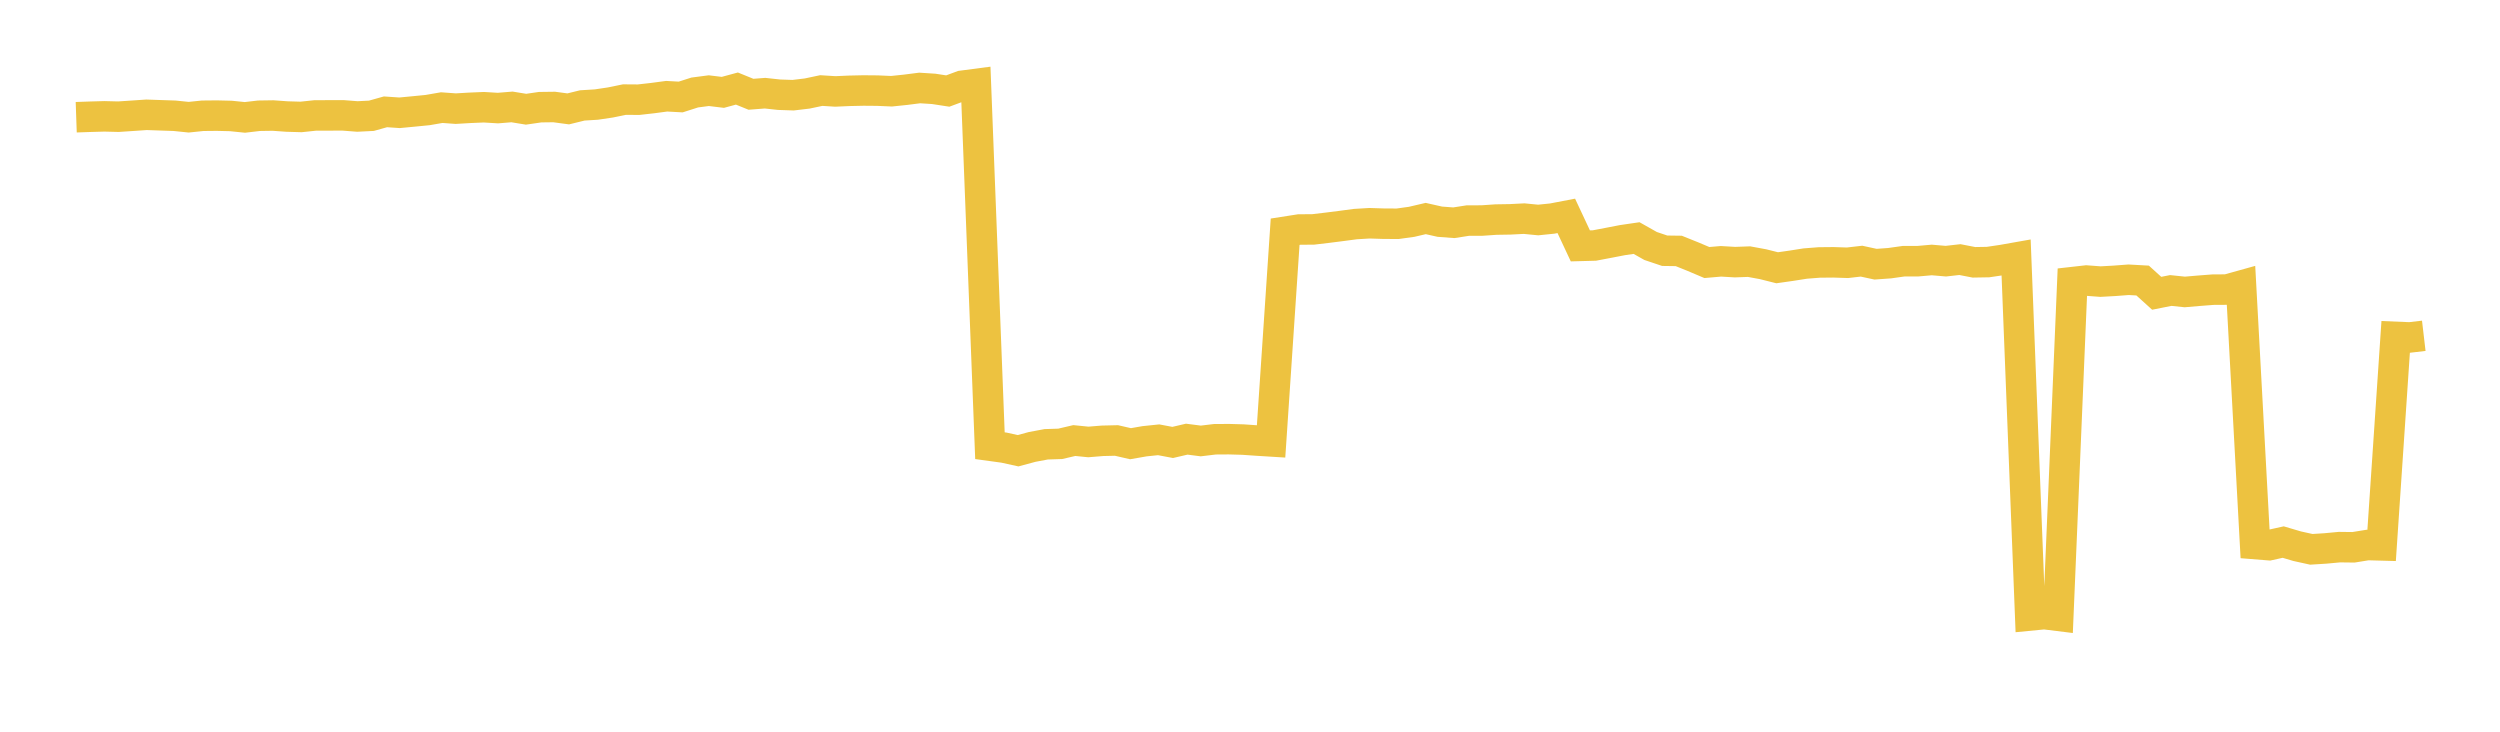 <svg width="164" height="48" xmlns="http://www.w3.org/2000/svg" xmlns:xlink="http://www.w3.org/1999/xlink"><path fill="none" stroke="rgb(237,194,64)" stroke-width="2" d="M5,7.69L5.922,7.658L6.844,7.632L7.766,7.655L8.689,7.594L9.611,7.531L10.533,7.563L11.455,7.594L12.377,7.689L13.299,7.594L14.222,7.585L15.144,7.607L16.066,7.701L16.988,7.593L17.91,7.579L18.832,7.645L19.754,7.671L20.677,7.573L21.599,7.57L22.521,7.569L23.443,7.641L24.365,7.595L25.287,7.336L26.21,7.399L27.132,7.311L28.054,7.22L28.976,7.06L29.898,7.127L30.82,7.073L31.743,7.034L32.665,7.09L33.587,7.014L34.509,7.165L35.431,7.031L36.353,7.019L37.275,7.143L38.198,6.916L39.12,6.859L40.042,6.722L40.964,6.533L41.886,6.54L42.808,6.436L43.731,6.313L44.653,6.363L45.575,6.068L46.497,5.947L47.419,6.059L48.341,5.809L49.263,6.184L50.186,6.113L51.108,6.213L52.03,6.245L52.952,6.135L53.874,5.94L54.796,5.998L55.719,5.957L56.641,5.937L57.563,5.945L58.485,5.985L59.407,5.889L60.329,5.771L61.251,5.83L62.174,5.972L63.096,5.629L64.018,5.508L64.94,29.238L65.862,29.365L66.784,29.568L67.707,29.319L68.629,29.146L69.551,29.116L70.473,28.9L71.395,28.992L72.317,28.917L73.24,28.895L74.162,29.107L75.084,28.946L76.006,28.85L76.928,29.024L77.85,28.809L78.772,28.927L79.695,28.816L80.617,28.81L81.539,28.836L82.461,28.9L83.383,28.957L84.305,15.201L85.228,15.057L86.15,15.049L87.072,14.94L87.994,14.823L88.916,14.7L89.838,14.645L90.76,14.674L91.683,14.679L92.605,14.551L93.527,14.335L94.449,14.543L95.371,14.613L96.293,14.469L97.216,14.467L98.138,14.404L99.06,14.389L99.982,14.342L100.904,14.432L101.826,14.338L102.749,14.161L103.671,16.13L104.593,16.105L105.515,15.93L106.437,15.752L107.359,15.617L108.281,16.137L109.204,16.448L110.126,16.461L111.048,16.832L111.97,17.222L112.892,17.142L113.814,17.196L114.737,17.163L115.659,17.333L116.581,17.565L117.503,17.434L118.425,17.289L119.347,17.217L120.269,17.208L121.192,17.238L122.114,17.132L123.036,17.331L123.958,17.265L124.88,17.135L125.802,17.135L126.725,17.054L127.647,17.133L128.569,17.029L129.491,17.208L130.413,17.192L131.335,17.056L132.257,16.893L133.18,40.376L134.102,40.286L135.024,40.4L135.946,18.508L136.868,18.404L137.79,18.473L138.713,18.422L139.635,18.352L140.557,18.404L141.479,19.239L142.401,19.056L143.323,19.152L144.246,19.073L145.168,19.002L146.09,18.996L147.012,18.739L147.934,35.691L148.856,35.765L149.778,35.56L150.701,35.833L151.623,36.036L152.545,35.978L153.467,35.892L154.389,35.903L155.311,35.754L156.234,35.779L157.156,22.098L158.078,22.136L159,22.028"></path></svg>